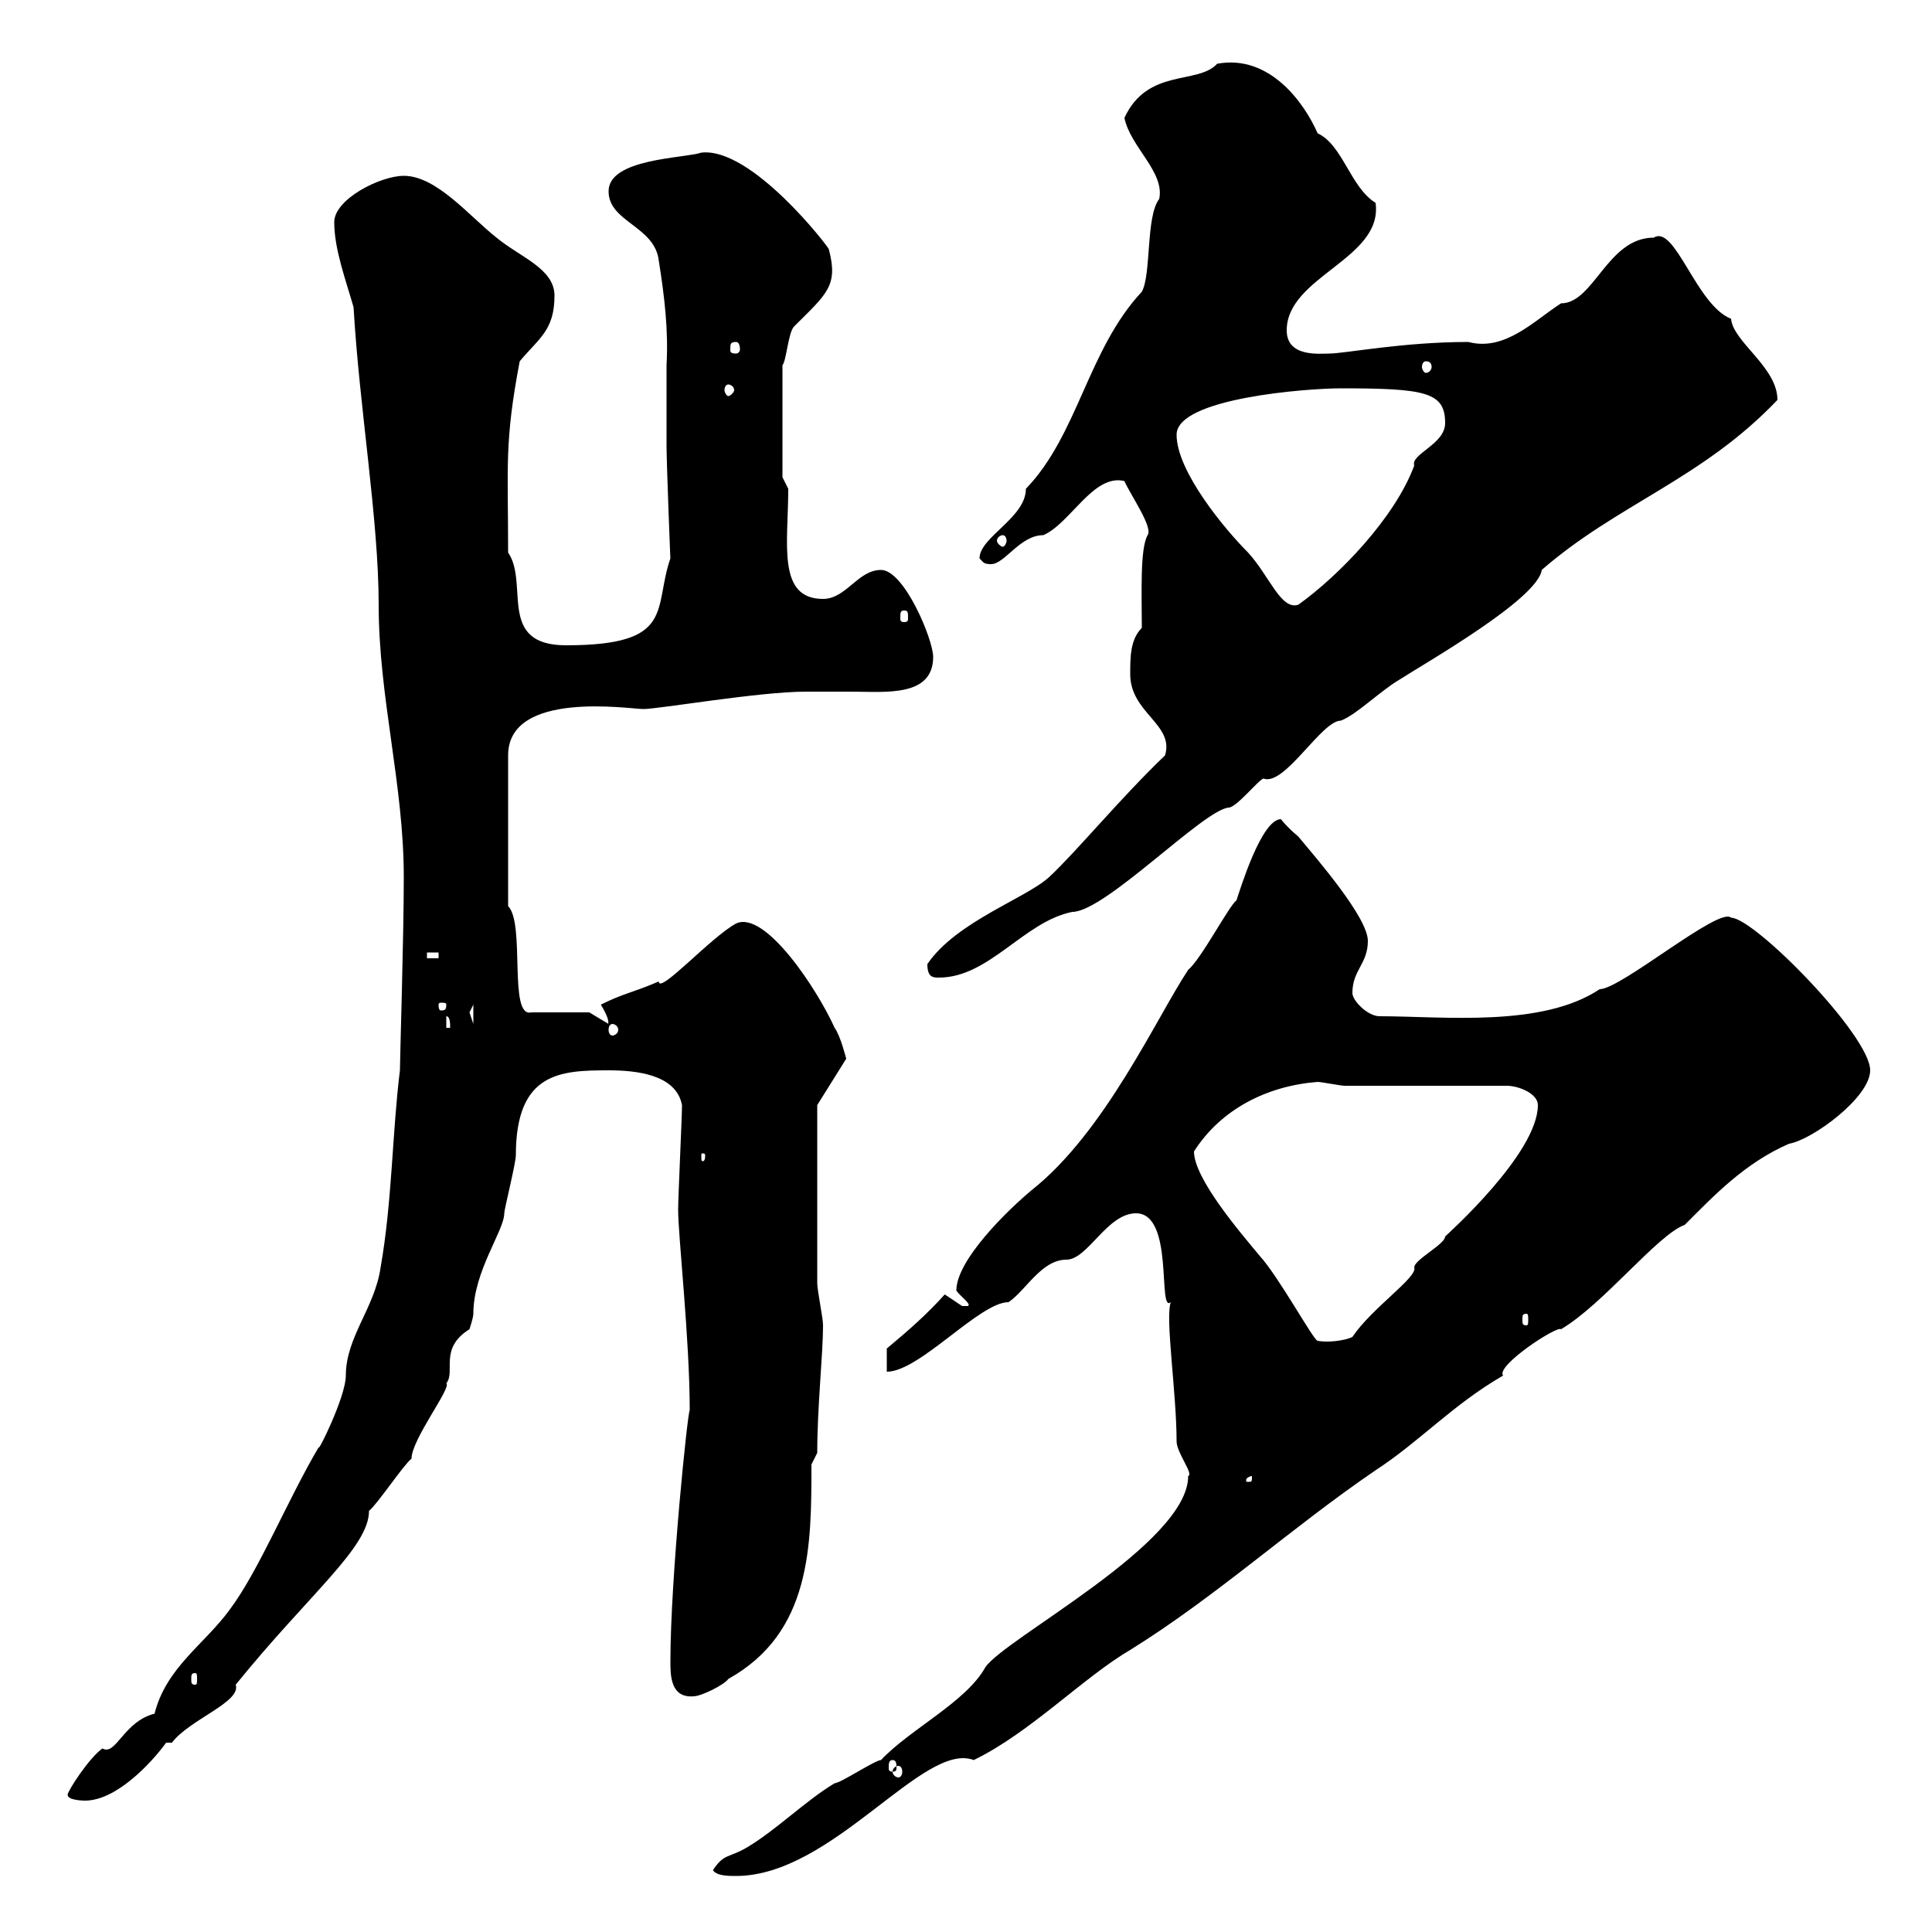 <svg xmlns="http://www.w3.org/2000/svg" xmlns:xlink="http://www.w3.org/1999/xlink" width="300" height="300"><path d="M110.70 290.40C111.30 291.30 113.10 291.30 114.30 291.30C129.30 291.30 143.40 270.30 151.20 273.30C159.90 269.10 168.30 260.40 175.50 256.20C189 247.80 200.40 237.30 213.60 228.30C220.50 223.80 225.60 218.10 233.40 213.60C232.20 212.10 241.80 205.80 242.40 206.40C249 202.50 257.40 191.70 261.60 190.20C266.10 185.70 270.90 180.60 277.80 177.60C281.40 177 290.40 170.40 290.40 166.20C290.40 160.80 272.40 142.50 268.80 142.50C267 140.70 251.70 153.60 248.40 153.60C239.40 159.60 224.10 157.80 214.20 157.80C212.40 157.80 210 155.40 210 154.20C210 150.60 212.40 149.70 212.40 146.10C212.40 142.50 204.60 133.50 201.60 129.90C199.80 128.40 198.90 127.20 198.90 127.20C195.90 127.20 192.60 138 192 139.80C190.80 140.70 186.60 148.80 184.50 150.60C179.70 157.80 171.60 175.80 160.20 184.80C156.60 187.80 148.50 195.60 148.50 200.40C149.10 201.30 150.90 202.50 150.30 202.80C150.30 202.80 149.40 202.80 149.40 202.80C149.40 202.80 146.70 201 146.70 201C144 204 141.30 206.40 137.70 209.40L137.70 213C142.80 213 152.10 202.20 156.60 202.20C159.30 200.40 161.70 195.60 165.60 195.60C168.90 195.60 171.90 188.40 176.40 188.40C182.40 188.40 179.70 204 181.80 202.20C180.90 204.60 182.70 216.30 182.70 223.80C182.70 225.60 185.40 228.90 184.50 229.20C184.50 239.70 156 254.40 153 258.90C150 264.30 141.30 268.50 136.80 273.30C135.90 273.30 130.50 276.90 129.60 276.90C125.10 279.60 120.60 284.10 116.10 286.80C113.10 288.60 112.50 287.70 110.70 290.40ZM10.50 278.70C10.50 279.60 13.20 279.60 13.20 279.60C18 279.60 23.40 273.90 25.80 270.60L26.70 270.60C29.40 267 37.50 264.30 36.60 261.60C48 247.50 57.30 240.30 57.30 234.60C58.50 233.70 62.70 227.40 63.90 226.50C63.90 223.50 70.20 215.40 69.30 214.80C70.80 213 68.10 209.40 72.90 206.40C72.90 206.40 73.50 204.60 73.50 204C73.50 197.40 78.30 191.10 78.30 188.40C78.30 187.80 80.10 180.60 80.10 179.40C80.10 166.50 87 166.20 94.50 166.20C98.70 166.20 105 166.80 105.90 171.60C105.90 173.40 105.30 186 105.30 187.80C105.30 192 107.10 207.90 107.10 219C106.80 219 104.10 245.10 104.10 258C104.10 260.10 104.10 263.70 107.70 263.40C108.90 263.40 112.50 261.60 113.10 260.70C126 253.50 126 240 126 227.40L126.90 225.60C126.90 218.40 127.80 210.30 127.80 205.80C127.80 204.60 126.90 200.40 126.90 199.20C126.90 193.50 126.90 175.50 126.90 171.60L131.40 164.40C131.40 164.40 130.50 160.80 129.60 159.60C126.90 153.60 118.80 141.30 114.30 143.40C110.40 145.50 102.30 154.50 102.30 152.40C98.10 154.20 96.90 154.20 93.30 156C95.10 159 94.20 159 94.50 159L91.50 157.20L82.50 157.20C78.90 158.10 81.60 143.40 78.90 140.70L78.90 117.30C78.90 107.10 97.80 110.10 99.90 110.10C102.30 110.10 117.90 107.40 125.10 107.40C127.20 107.40 129.60 107.40 132.30 107.40C137.40 107.40 144.90 108.30 144.90 102C144.90 99.30 140.40 88.50 136.80 88.50C133.20 88.50 131.40 93 127.80 93C120.60 93 122.40 84.30 122.40 75.90L121.50 74.10C121.50 71.70 121.50 63.60 121.50 56.70C122.10 56.10 122.40 51.60 123.30 50.70C128.40 45.60 130.20 44.40 128.70 38.70C128.70 38.40 116.70 22.80 108.90 23.70C106.20 24.60 94.50 24.60 94.50 29.70C94.50 34.50 101.70 35.10 102.30 40.50C103.20 46.20 103.80 51.30 103.50 56.70C103.50 60.90 103.50 65.10 103.50 69.30C103.50 71.70 104.10 87.30 104.10 86.70C101.40 94.50 105 100.20 87.90 100.20C77.10 100.20 82.20 90.60 78.90 85.80C78.90 72.30 78.30 68.70 80.70 56.10C83.70 52.50 86.10 51.30 86.10 45.90C86.10 41.70 80.70 39.90 77.10 36.90C72.90 33.60 67.80 27.30 62.70 27.30C59.10 27.30 51.90 30.90 51.90 34.50C51.90 38.70 53.70 43.50 54.90 47.70C55.80 63.30 58.80 80.70 58.80 93.90C58.80 108.30 62.70 121.80 62.70 136.20C62.70 145.50 62.10 164.40 62.10 166.20C60.90 175.80 60.90 186.60 59.10 196.80C58.20 203.10 53.70 207.60 53.70 213.60C53.70 216.90 49.20 225.90 49.50 224.70C44.70 232.80 40.20 243.90 35.70 249.90C31.80 255.30 25.80 258.90 24 266.10C19.20 267.30 18 272.70 15.90 271.50C13.80 273 10.50 278.10 10.50 278.70ZM139.50 274.20C139.80 274.20 140.10 274.50 140.10 275.10C140.10 275.70 139.80 276 139.50 276C139.20 276 138.60 275.70 138.60 275.10C138.60 274.50 139.20 274.20 139.50 274.20ZM138.60 273.30C139.20 273.30 139.20 273.90 139.20 274.50C139.20 274.80 139.20 275.10 138.60 275.10C138 275.10 138 274.80 138 274.50C138 273.90 138 273.30 138.60 273.30ZM30.30 259.80C30.60 259.80 30.60 260.10 30.60 260.70C30.60 261.30 30.60 261.60 30.30 261.60C29.70 261.60 29.70 261.30 29.70 260.70C29.70 260.10 29.70 259.80 30.30 259.80ZM194.40 229.20C194.40 230.10 194.40 230.10 193.80 230.10C193.50 230.10 193.50 230.10 193.50 229.80C193.50 229.50 194.10 229.20 194.40 229.20C194.40 229.20 194.40 229.20 194.40 229.20ZM185.40 178.80C189.60 172.20 196.80 168.60 204.60 168C205.20 168 208.20 168.60 208.80 168.60L234 168.60C235.80 168.60 238.80 169.80 238.80 171.60C238.80 179.10 224.70 191.70 224.40 192C224.40 193.20 219.60 195.60 219.60 196.80C220.20 198.30 213 203.10 210 207.60C208.80 208.20 206.10 208.50 204.60 208.20C204 208.20 198.60 198.30 195.60 195C192.60 191.40 185.40 183 185.40 178.80ZM237 204C237.30 204 237.30 204.30 237.30 204.90C237.30 205.50 237.30 205.80 237 205.80C236.40 205.80 236.40 205.50 236.40 204.90C236.40 204.30 236.40 204 237 204ZM109.50 179.40C109.50 180.30 109.20 180.30 109.20 180.30C108.90 180.30 108.90 180.30 108.90 179.40C108.90 179.10 108.90 179.10 109.20 179.10C109.20 179.10 109.50 179.10 109.50 179.40ZM69.30 157.80C69.90 157.80 69.90 159 69.90 159.60L69.30 159.60ZM95.10 159C95.40 159 96 159.30 96 159.90C96 160.50 95.40 160.80 95.10 160.80C94.80 160.80 94.50 160.50 94.50 159.90C94.50 159.30 94.80 159 95.10 159ZM72.90 157.20C72.90 157.20 73.50 156 73.50 156L73.50 159C73.50 159 72.90 157.20 72.90 157.20ZM69.30 156C69.30 156.90 69 156.90 68.40 156.90C68.40 156.90 68.10 156.90 68.10 156C68.10 155.70 68.40 155.70 68.40 155.70C69 155.70 69.30 155.70 69.30 156ZM144 149.70C144 151.80 144.90 151.80 145.80 151.80C153.60 151.80 159 143.10 166.50 141.60C171.60 141.60 186.90 125.70 190.80 125.40C192 125.40 195.60 120.90 196.20 120.90C199.50 122.10 205.20 111.90 208.20 111.90C210.60 111 214.20 107.40 217.20 105.60C221.40 102.90 238.80 93 239.40 88.50C251.10 78.30 264.30 74.40 276 62.10C276 57 269.10 53.10 268.80 49.50C263.40 47.40 260.10 34.80 256.80 36.90C249.60 36.90 247.50 47.10 242.40 47.10C238.20 49.80 233.70 54.60 228 53.10C217.80 53.10 208.80 54.90 206.40 54.90C204.90 54.90 199.80 55.50 199.80 51.30C199.80 42.90 214.80 40.20 213.60 31.50C209.70 29.10 208.50 22.50 204.60 20.70C202.50 15.90 197.10 8.40 189 9.90C186 13.20 178.20 10.50 174.60 18.30C175.50 22.80 180.90 26.70 180 30.90C177.90 33.60 178.80 42.60 177.30 45.30C168.90 54.30 167.40 67.50 159.30 75.90C159.30 80.40 152.10 83.40 152.10 86.70C152.70 87.30 152.70 87.60 153.90 87.60C156 87.60 158.40 83.10 162 83.10C166.20 81.30 169.80 73.50 174.60 74.70C175.50 76.80 179.10 81.90 178.20 83.10C177 85.20 177.30 92.10 177.30 97.50C175.50 99.30 175.50 102 175.50 104.70C175.50 110.70 182.40 112.50 180.90 117.30C174 123.90 167.10 132.30 162.90 136.20C159.30 139.50 148.50 143.10 144 149.70ZM66.30 147.90L68.10 147.90L68.10 148.80L66.30 148.80ZM140.40 94.80C141 94.80 141 95.10 141 96C141 96.30 141 96.60 140.40 96.60C139.80 96.60 139.80 96.30 139.80 96C139.80 95.10 139.80 94.80 140.40 94.80ZM182.70 67.50C182.70 61.80 203.10 60.30 208.20 60.30C221.40 60.30 224.40 60.90 224.40 65.70C224.40 69 219 70.50 219.60 72.30C216.60 80.40 207.90 89.40 201.60 93.90C198.90 94.80 197.10 89.40 193.80 85.80C190.20 82.20 182.70 73.20 182.70 67.50ZM155.70 83.10C156 83.10 156.30 83.40 156.30 84C156.30 84.30 156 84.90 155.70 84.90C155.40 84.90 154.80 84.30 154.80 84C154.80 83.40 155.40 83.10 155.70 83.10ZM113.10 59.70C113.40 59.70 114 60 114 60.60C114 60.90 113.40 61.50 113.10 61.50C112.80 61.50 112.50 60.90 112.50 60.60C112.50 60 112.80 59.70 113.10 59.70ZM221.40 56.10C222 56.10 222.30 56.40 222.30 57C222.30 57.30 222 57.90 221.40 57.90C221.10 57.90 220.80 57.30 220.80 57C220.80 56.40 221.10 56.10 221.40 56.10ZM114.30 53.10C114.60 53.10 114.90 53.40 114.90 54.30C114.90 54.60 114.60 54.90 114.30 54.90C113.40 54.90 113.40 54.60 113.40 54.30C113.40 53.40 113.40 53.10 114.30 53.10Z"/></svg>